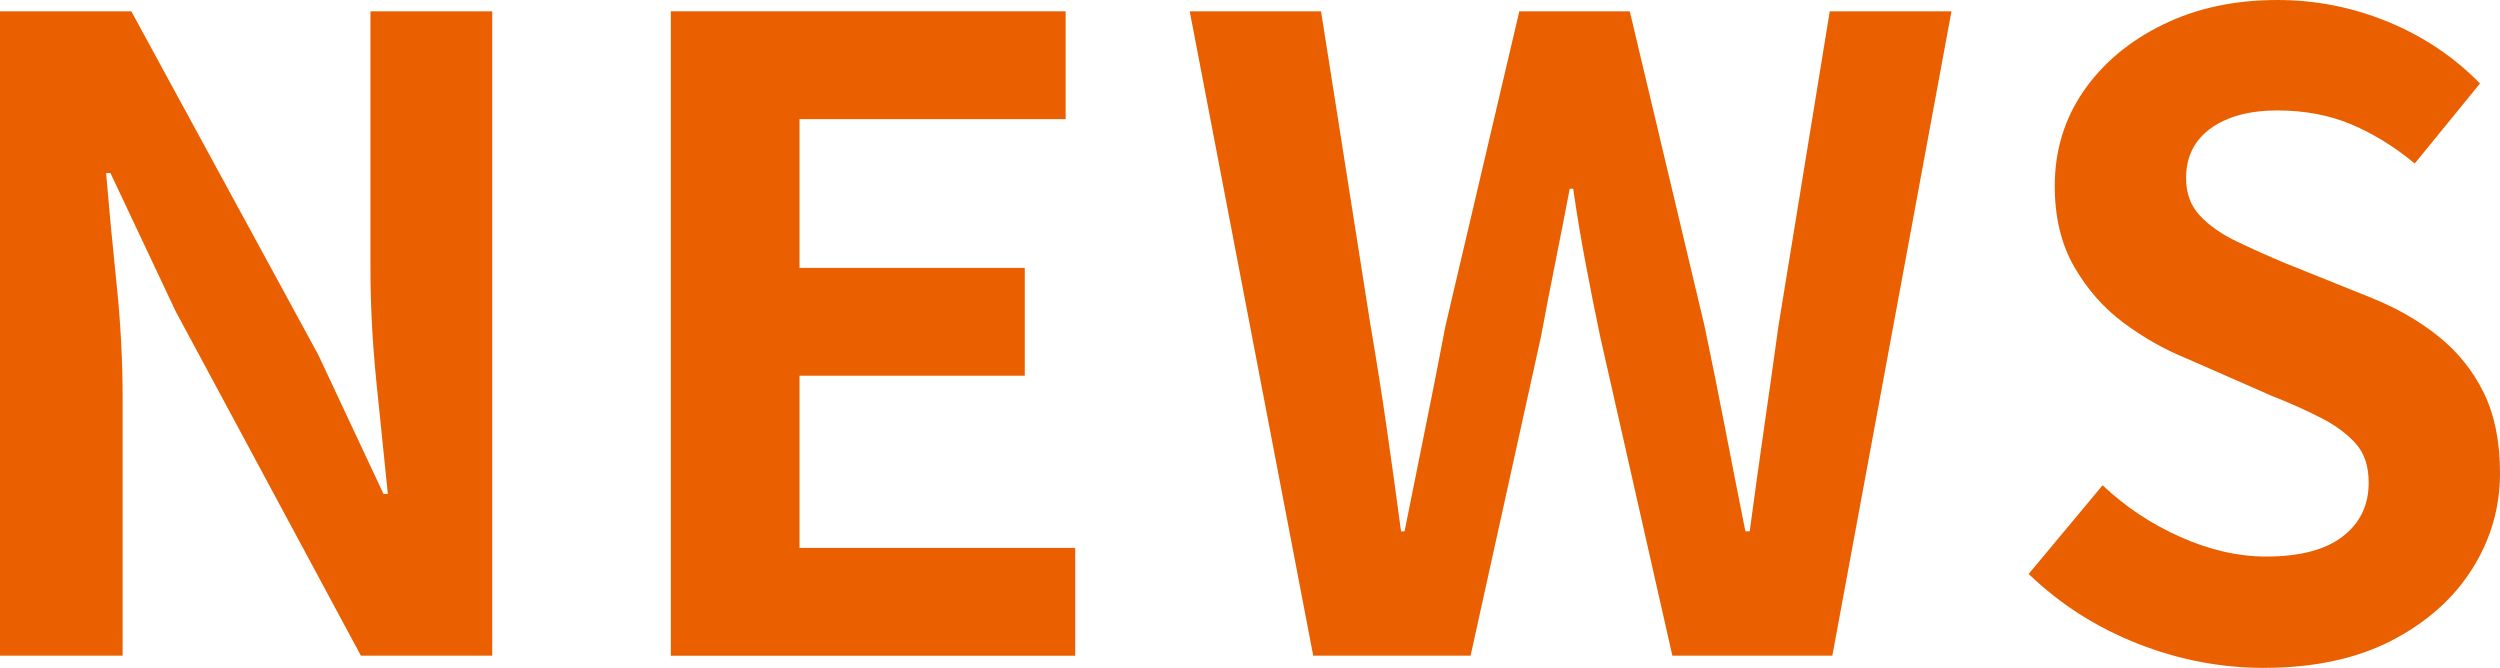 <?xml version="1.0" encoding="UTF-8"?><svg id="_レイヤー_2" xmlns="http://www.w3.org/2000/svg" viewBox="0 0 94.868 25.344"><defs><style>.cls-1{fill:#ea6000;}</style></defs><g id="layout"><g><path class="cls-1" d="m0,24.882V.429h4.983l7.095,13.035,2.475,5.28h.165c-.132-1.276-.275-2.673-.429-4.191-.154-1.518-.231-2.97-.231-4.355V.429h4.62v24.453h-4.983l-7.029-13.068-2.475-5.247h-.165c.11,1.32.242,2.718.396,4.191.154,1.475.231,2.915.231,4.323v9.801H0Z"/><path class="cls-1" d="m25.456,24.882V.429h14.982v4.092h-10.098v5.644h8.547v4.092h-8.547v6.534h10.461v4.092h-15.345Z"/><path class="cls-1" d="m49.833,24.882L45.147.429h4.983l1.882,11.946c.219,1.276.422,2.563.609,3.86.188,1.299.369,2.607.545,3.928h.133c.264-1.32.527-2.629.791-3.928.264-1.297.518-2.584.76-3.86L57.654.429h4.191l2.838,11.946c.264,1.254.521,2.536.775,3.845.252,1.309.512,2.623.775,3.943h.164c.176-1.32.357-2.629.545-3.928.188-1.297.369-2.584.545-3.86l1.947-11.946h4.619l-4.521,24.453h-6.07l-2.74-12.111c-.197-.945-.385-1.886-.561-2.821-.176-.935-.33-1.864-.463-2.788h-.131c-.176.924-.357,1.854-.545,2.788-.188.936-.369,1.876-.545,2.821l-2.672,12.111h-5.974Z"/><path class="cls-1" d="m85.892,25.344c-1.628,0-3.223-.309-4.785-.924-1.562-.616-2.937-1.496-4.125-2.64l2.806-3.366c.857.813,1.842,1.469,2.953,1.963,1.11.495,2.194.743,3.25.743,1.276,0,2.244-.253,2.904-.76.66-.505.99-1.188.99-2.046,0-.615-.16-1.105-.479-1.468-.319-.363-.754-.688-1.304-.974s-1.188-.572-1.914-.858l-3.233-1.419c-.814-.33-1.601-.775-2.36-1.336-.759-.562-1.386-1.271-1.881-2.129s-.742-1.881-.742-3.069c0-1.342.363-2.541,1.089-3.597.727-1.056,1.727-1.897,3.003-2.524s2.728-.94,4.356-.94c1.452,0,2.849.275,4.19.825s2.509,1.331,3.498,2.343l-2.475,3.036c-.771-.638-1.573-1.133-2.409-1.485-.836-.352-1.771-.528-2.805-.528-1.057,0-1.897.227-2.524.677-.627.451-.94,1.084-.94,1.897,0,.572.176,1.045.527,1.419.352.375.813.699,1.387.974.571.275,1.198.556,1.881.842l3.201,1.287c.989.396,1.853.891,2.59,1.484.737.595,1.309,1.31,1.716,2.146s.611,1.848.611,3.036c0,1.319-.358,2.541-1.073,3.663s-1.738,2.024-3.068,2.706c-1.332.682-2.943,1.022-4.835,1.022Z"/></g></g></svg>